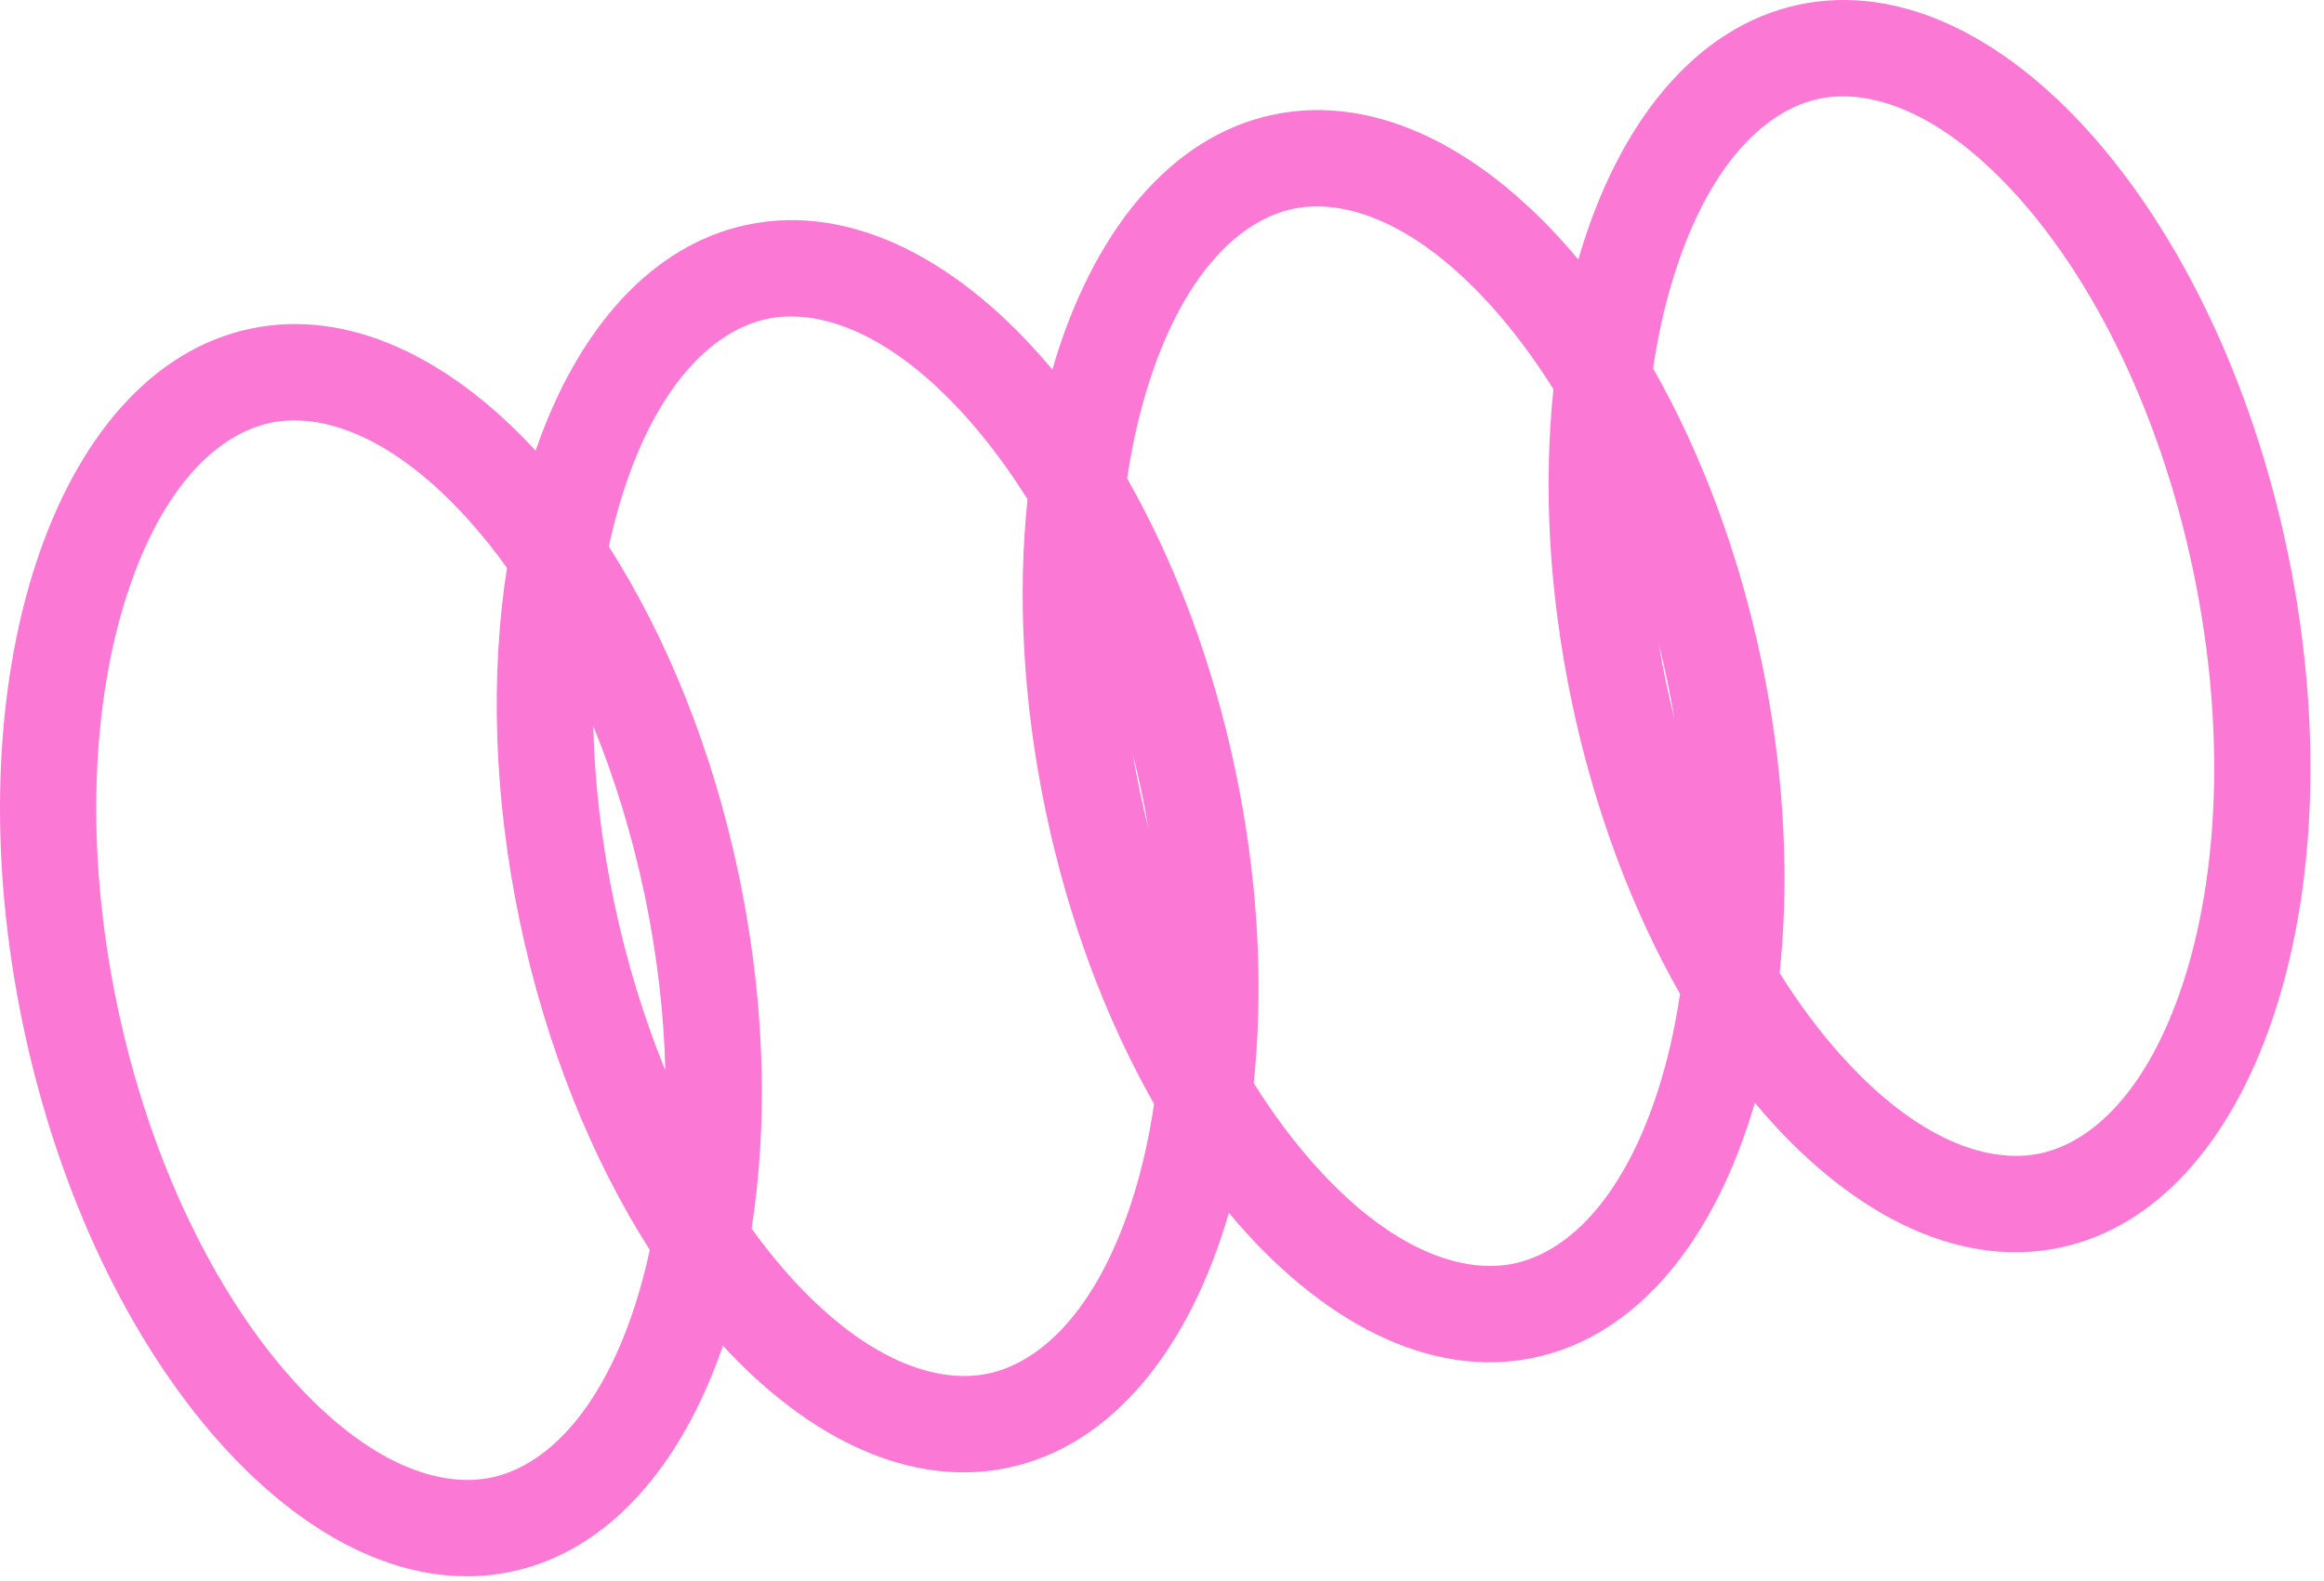 <?xml version="1.0" encoding="UTF-8"?> <svg xmlns="http://www.w3.org/2000/svg" width="169" height="115" viewBox="0 0 169 115" fill="none"><path d="M130.852 0.331C145.227 -2.677 161.117 15.124 166.342 40.091L166.578 41.26C171.334 65.762 163.925 87.784 149.775 90.746C142.214 92.328 134.236 88.151 127.61 80.205C124.726 90.142 119.091 97.168 111.53 98.75C103.969 100.332 95.991 96.156 89.364 88.21C86.48 98.147 80.845 105.172 73.284 106.755C66.269 108.223 58.895 104.734 52.574 97.876C49.533 106.693 44.178 112.846 37.163 114.314C22.788 117.323 6.899 99.522 1.674 74.555C-3.551 49.588 3.866 26.909 18.24 23.9C25.255 22.433 32.628 25.921 38.949 32.777C41.989 23.961 47.346 17.809 54.361 16.341C61.922 14.758 69.9 18.933 76.527 26.88C79.411 16.943 85.046 9.919 92.606 8.336C100.167 6.754 108.146 10.929 114.773 18.875C117.656 8.938 123.291 1.914 130.852 0.331ZM132.286 7.183C128.592 7.956 124.493 11.589 121.873 19.6C121.157 21.789 120.595 24.201 120.211 26.792C123.664 32.864 126.426 40.113 128.097 48.095L128.332 49.264C129.802 56.833 130.108 64.165 129.416 70.772C130.807 72.992 132.289 74.977 133.822 76.695C139.435 82.983 144.647 84.667 148.341 83.894C152.035 83.121 156.135 79.488 158.756 71.477C161.308 63.672 161.898 53.028 159.491 41.525C157.083 30.021 152.274 20.508 146.806 14.382C141.193 8.093 135.98 6.41 132.286 7.183ZM19.674 30.752C15.981 31.525 11.881 35.158 9.261 43.169C6.708 50.974 6.118 61.617 8.525 73.121C10.933 84.624 15.742 94.138 21.21 100.264C26.823 106.552 32.036 108.236 35.729 107.463C39.423 106.69 43.524 103.057 46.144 95.046C46.57 93.742 46.94 92.358 47.252 90.905C43.066 84.348 39.712 76.154 37.795 66.995C35.878 57.835 35.664 48.983 36.869 41.298C36.001 40.092 35.107 38.974 34.194 37.951C28.581 31.663 23.368 29.979 19.674 30.752ZM55.795 23.192C52.101 23.965 48.002 27.598 45.382 35.609C44.955 36.913 44.584 38.296 44.272 39.748C48.459 46.306 51.813 54.5 53.731 63.66L53.966 64.829C55.663 73.572 55.809 81.999 54.655 89.357C55.523 90.563 56.418 91.681 57.331 92.704C62.944 98.992 68.156 100.676 71.85 99.903C75.544 99.13 79.644 95.497 82.264 87.486C82.981 85.296 83.541 82.883 83.925 80.291C80.473 74.22 77.711 66.972 76.04 58.99C74.37 51.008 73.993 43.26 74.721 36.314C73.33 34.094 71.849 32.109 70.315 30.391C64.702 24.103 59.489 22.419 55.795 23.192ZM94.04 15.188C90.347 15.961 86.247 19.594 83.627 27.605C82.911 29.794 82.349 32.206 81.965 34.798C85.417 40.869 88.181 48.118 89.851 56.1L90.087 57.269C91.556 64.838 91.863 72.17 91.17 78.776C92.562 80.997 94.043 82.981 95.577 84.7C101.189 90.988 106.402 92.671 110.096 91.898C113.789 91.125 117.89 87.493 120.51 79.481C121.226 77.292 121.787 74.88 122.171 72.288C118.719 66.217 115.956 58.968 114.286 50.986C112.615 43.003 112.238 35.254 112.966 28.308C111.575 26.088 110.094 24.104 108.56 22.386C102.947 16.098 97.734 14.415 94.04 15.188ZM43.142 52.805C43.241 56.855 43.722 61.145 44.646 65.561C45.57 69.977 46.85 74.099 48.383 77.849C48.284 73.799 47.803 69.51 46.879 65.094C45.955 60.678 44.675 56.555 43.142 52.805ZM82.369 54.791C82.525 55.707 82.698 56.629 82.892 57.556C83.086 58.483 83.297 59.397 83.521 60.297C83.366 59.383 83.194 58.461 83 57.534C82.806 56.606 82.593 55.692 82.369 54.791ZM120.614 46.782C120.77 47.699 120.943 48.623 121.137 49.552C121.331 50.479 121.543 51.392 121.768 52.292C121.612 51.378 121.439 50.456 121.245 49.529C121.051 48.6 120.839 47.684 120.614 46.782Z" fill="#FB78D4"></path></svg> 